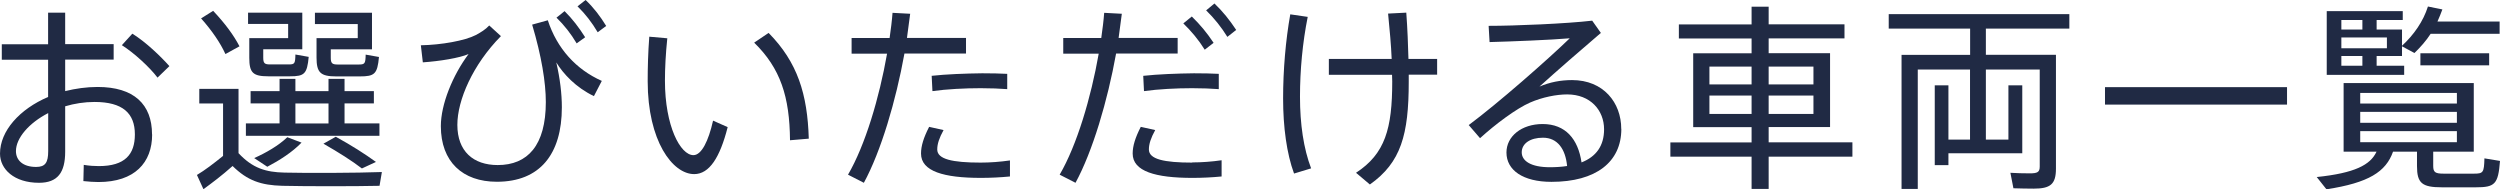 <?xml version="1.0" encoding="UTF-8"?><svg id="_レイヤー_2" xmlns="http://www.w3.org/2000/svg" viewBox="0 0 265.06 20.07"><g id="_レイヤー_1-2"><path d="m16.13,14.26c0,2.98-1.85,5.04-5.69,5.04-.46,0-1.03-.04-1.6-.1l.04-1.72c.59.1,1.13.13,1.6.13,2.77,0,3.82-1.24,3.82-3.36,0-2.25-1.3-3.44-4.28-3.44-1.07,0-2.14.17-3.11.46v4.81c0,2.21-.8,3.3-2.77,3.3-2.65,0-4.14-1.45-4.14-3.09,0-2.41,2.08-4.72,5.1-6.01v-3.95H.19v-1.64h4.91V1.34h1.81v3.34h5.14v1.64h-5.14v3.34c1.09-.27,2.25-.44,3.44-.44,3.84,0,5.77,1.83,5.77,5.04Zm-11.02-2.27c-2.04,1.05-3.42,2.65-3.42,4.03,0,.95.71,1.68,2.14,1.68.97,0,1.28-.46,1.28-1.68v-4.03Zm12.85-4.98l-1.26,1.22c-.82-1.09-2.48-2.62-3.78-3.44l1.11-1.22c1.43.88,3.02,2.42,3.93,3.44Z" style="fill:#202a44; stroke-width:0px;"/><path d="m40.49,18.23l-.25,1.47c-2.58.06-7.79.06-10.31,0-2.25-.06-3.7-.55-5.27-2.1-1.13,1.01-2.16,1.78-3.09,2.46l-.69-1.51c.84-.5,1.76-1.2,2.77-2.02v-5.56h-2.52v-1.55h4.16v6.82c1.47,1.58,2.88,2.02,4.87,2.06,2.35.06,7.69.04,10.33-.06ZM23.9,5.73c-.55-1.2-1.41-2.46-2.58-3.78l1.28-.8c1.26,1.34,2.18,2.58,2.79,3.76l-1.49.82Zm16.32,8.67h-14.15v-1.32h3.57v-2.12h-3.07v-1.3h3.07v-1.3h1.68v1.3h3.51v-1.3h1.7v1.3h3.11v1.3h-3.11v2.12h3.7v1.32ZM30.56,2.54h-4.26v-1.2h5.75v3.88h-4.14v.9c0,.59.15.71.71.71h1.99c.63,0,.69-.08.71-1.05l1.41.25c-.17,1.81-.46,2.06-1.97,2.06h-2.31c-1.64,0-2.02-.38-2.02-1.97v-2.08h4.12v-1.51Zm-3.61,14.22c1.24-.55,2.58-1.32,3.51-2.21l1.51.57c-.97,1.01-2.35,1.89-3.63,2.56l-1.39-.92Zm4.37-3.67h3.51v-2.12h-3.51v2.12Zm6.61-10.54h-4.54v-1.2h6.05v3.88h-4.37v.88c0,.61.15.73.76.73h2.18c.67,0,.74-.08.76-1.05l1.41.25c-.17,1.81-.46,2.06-2.04,2.06h-2.48c-1.68,0-2.1-.4-2.1-2v-2.06h4.37v-1.51Zm-3.63,12.68l1.3-.73c1.68.92,3.07,1.81,4.26,2.67l-1.49.69c-1.07-.82-2.46-1.7-4.07-2.62Z" style="fill:#202a44; stroke-width:0px;"/><path d="m63.81,8.57l-.84,1.62c-1.93-.92-3.25-2.37-3.99-3.57.4,1.72.59,3.34.59,4.75,0,4.98-2.33,7.9-6.89,7.9-3.63,0-5.94-2.12-5.94-5.9,0-2.31,1.26-5.4,2.94-7.64-.97.42-3.07.76-4.85.88l-.21-1.81c2.16-.04,4.66-.48,5.84-1.09.5-.27,1.03-.59,1.41-1.01l1.24,1.13c-2.98,3.02-4.62,6.78-4.62,9.41,0,2.81,1.7,4.26,4.28,4.26,3.17,0,5.1-2.08,5.1-6.68,0-2.08-.46-4.89-1.45-8.21l1.66-.46c.99,3.02,3,5.21,5.73,6.43Zm-4.81-6.7l.86-.69c.86.86,1.51,1.72,2.18,2.77l-.9.65c-.61-1.03-1.32-1.93-2.14-2.73Zm2.23-1.2l.86-.67c.88.84,1.53,1.7,2.18,2.75l-.9.67c-.61-1.03-1.3-1.93-2.14-2.75Z" style="fill:#202a44; stroke-width:0px;"/><path d="m75.6,12.79l1.55.69c-.82,3.23-1.95,4.98-3.55,4.98-2.29,0-4.93-3.51-4.93-9.85,0-1.41.04-3.02.17-4.72l1.91.17c-.17,1.62-.25,3.17-.25,4.49,0,4.83,1.64,7.9,3.02,7.9.86,0,1.6-1.51,2.08-3.65Zm10.16,1.91l-2,.17c-.04-4.62-1.01-7.62-3.8-10.35l1.53-1.03c3.07,3.11,4.12,6.49,4.26,11.21Z" style="fill:#202a44; stroke-width:0px;"/><path d="m95.89,5.69c-.9,4.98-2.48,10.35-4.3,13.69l-1.68-.86c1.83-3.13,3.32-8.17,4.14-12.83h-3.76v-1.66h4.03c.13-.92.25-1.83.31-2.67l1.87.1-.34,2.56h6.26v1.66h-6.53Zm11.19,11.3v1.72c-1.03.1-2.06.15-3.09.15-3.91,0-6.34-.69-6.34-2.58,0-.8.27-1.68.86-2.83l1.53.34c-.46.84-.67,1.47-.67,2.06,0,1.03,1.6,1.39,4.6,1.39,1.01,0,2.08-.08,3.11-.23Zm-8.32-8.95c1.53-.17,3.61-.25,5.38-.27,1.01,0,1.91.02,2.65.06v1.62c-.78-.06-1.78-.1-2.83-.1-1.66,0-3.61.1-5.1.31l-.08-1.62Z" style="fill:#202a44; stroke-width:0px;"/><path d="m118.33,5.69c-.9,4.98-2.48,10.35-4.3,13.69l-1.68-.86c1.83-3.13,3.32-8.17,4.14-12.83h-3.76v-1.66h4.03c.13-.92.25-1.83.31-2.67l1.87.1-.34,2.56h6.26v1.66h-6.53Zm8.08,11.53c1.01,0,2.08-.08,3.11-.23v1.72c-1.03.1-2.06.15-3.09.15-3.91,0-6.34-.69-6.34-2.58,0-.8.27-1.68.86-2.83l1.53.34c-.46.84-.67,1.47-.67,2.06,0,1.03,1.6,1.39,4.6,1.39Zm2.81-9.39v1.62c-.78-.06-1.78-.1-2.83-.1-1.66,0-3.61.1-5.1.31l-.08-1.62c1.53-.17,3.61-.25,5.38-.27,1.01,0,1.91.02,2.65.06Zm-3.76-5.35l.9-.73c.9.88,1.6,1.72,2.31,2.79l-.94.73c-.65-1.05-1.41-1.95-2.27-2.79Zm5.61.69l-.94.74c-.65-1.05-1.39-1.97-2.25-2.81l.88-.73c.9.86,1.6,1.74,2.31,2.81Z" style="fill:#202a44; stroke-width:0px;"/><path d="m137.83,10.25c0,2.92.38,5.5,1.18,7.6l-1.81.55c-.78-2.12-1.16-4.93-1.16-7.96s.27-6.17.76-8.92l1.85.27c-.55,2.73-.82,5.67-.82,8.46Zm14.55-2.33h-3.02v.76c0,5.59-.82,8.55-4.12,10.88l-1.47-1.24c3.09-2.02,3.84-4.68,3.84-9.68,0-.23-.02-.46-.02-.71h-6.7v-1.68h6.66c-.06-1.47-.21-3.09-.38-4.81l1.93-.1c.13,1.78.19,3.42.23,4.91h3.04v1.68Z" style="fill:#202a44; stroke-width:0px;"/><path d="m171.9,13.67c0,3.51-2.69,5.61-7.41,5.61-3.02,0-4.77-1.24-4.77-3.11,0-1.72,1.6-3.02,3.84-3.02,2.42,0,3.76,1.6,4.12,4.07,1.55-.61,2.39-1.76,2.39-3.51,0-2.02-1.45-3.7-3.91-3.7-1.13,0-2.62.29-3.93.86-1.45.63-3.7,2.31-5.31,3.78l-1.2-1.39c3.13-2.33,8.32-6.89,10.71-9.2-1.97.17-6.17.34-8.5.4l-.1-1.72c2.79,0,8.25-.23,10.98-.55l.92,1.3c-1.93,1.64-4.87,4.2-6.51,5.69,1.09-.46,2.21-.69,3.46-.69,3.32,0,5.21,2.39,5.21,5.17Zm-5.75,3.93c-.17-1.79-1.01-3-2.56-3-1.37,0-2.25.63-2.25,1.55s.99,1.58,2.98,1.58c.65,0,1.28-.04,1.83-.13Z" style="fill:#202a44; stroke-width:0px;"/><path d="m196.4,16.61h-8.88v3.42h-1.81v-3.42h-8.61v-1.51h8.61v-1.62h-6.19v-7.83h6.19v-1.57h-7.71v-1.49h7.71V.71h1.81v1.87h8.04v1.49h-8.04v1.57h6.51v7.83h-6.51v1.62h8.88v1.51Zm-15.16-7.66h4.47v-1.89h-4.47v1.89Zm4.47,3.13v-1.95h-4.47v1.95h4.47Zm1.81-5.02v1.89h4.75v-1.89h-4.75Zm4.75,3.07h-4.75v1.95h4.75v-1.95Z" style="fill:#202a44; stroke-width:0px;"/><path d="m210.55,3.02v2.79h7.43v12.07c0,1.66-.59,2.12-2.37,2.12-.65,0-1.53-.02-2.14-.04l-.32-1.64c.57.04,1.43.06,2.06.06.8,0,1.05-.13,1.05-.71V7.37h-5.71v7.43h2.39v-5.75h1.47v7.2h-7.83v1.26h-1.45v-8.46h1.45v5.75h2.29v-7.43h-5.54v12.66h-1.72V5.82h7.27v-2.79h-8.63v-1.53h19.15v1.53h-8.84Z" style="fill:#202a44; stroke-width:0px;"/><path d="m242.48,9.24v1.85h-19.3v-1.85h19.3Z" style="fill:#202a44; stroke-width:0px;"/><path d="m265.06,17.07c-.19,2.48-.55,2.79-2.58,2.79h-3.57c-2.12,0-2.65-.44-2.65-2.25v-1.53h-2.54c-.76,2.14-2.58,3.3-7.06,3.99l-1.03-1.3c4.03-.42,5.69-1.28,6.34-2.69h-3.49v-7.27h13.8v7.27h-4.3v1.51c0,.67.21.82,1.09.82h3.25c.97,0,1.05-.13,1.09-1.62l1.64.27Zm-10.16-9.13h-8.21V1.18h8.06v.94h-2.77v1.01h2.69v1.72c1.26-1.16,2.25-2.58,2.75-4.16l1.53.31c-.15.44-.34.86-.52,1.28h6.59v1.3h-7.31c-.48.74-1.07,1.41-1.72,2.04l-1.32-.71v1.03h-2.69v1.03h2.92v.97Zm-6.66-5.82v1.01h2.23v-1.01h-2.23Zm4.83,1.85h-4.83v1.15h4.83v-1.15Zm-4.83,3h2.23v-1.03h-2.23v1.03Zm2,4.01h10.25v-1.13h-10.25v1.13Zm0,2.04h10.25v-1.16h-10.25v1.16Zm0,2.06h10.25v-1.18h-10.25v1.18Zm6.38-8.15v-1.28h7.29v1.28h-7.29Z" style="fill:#202a44; stroke-width:0px;"/></g></svg>